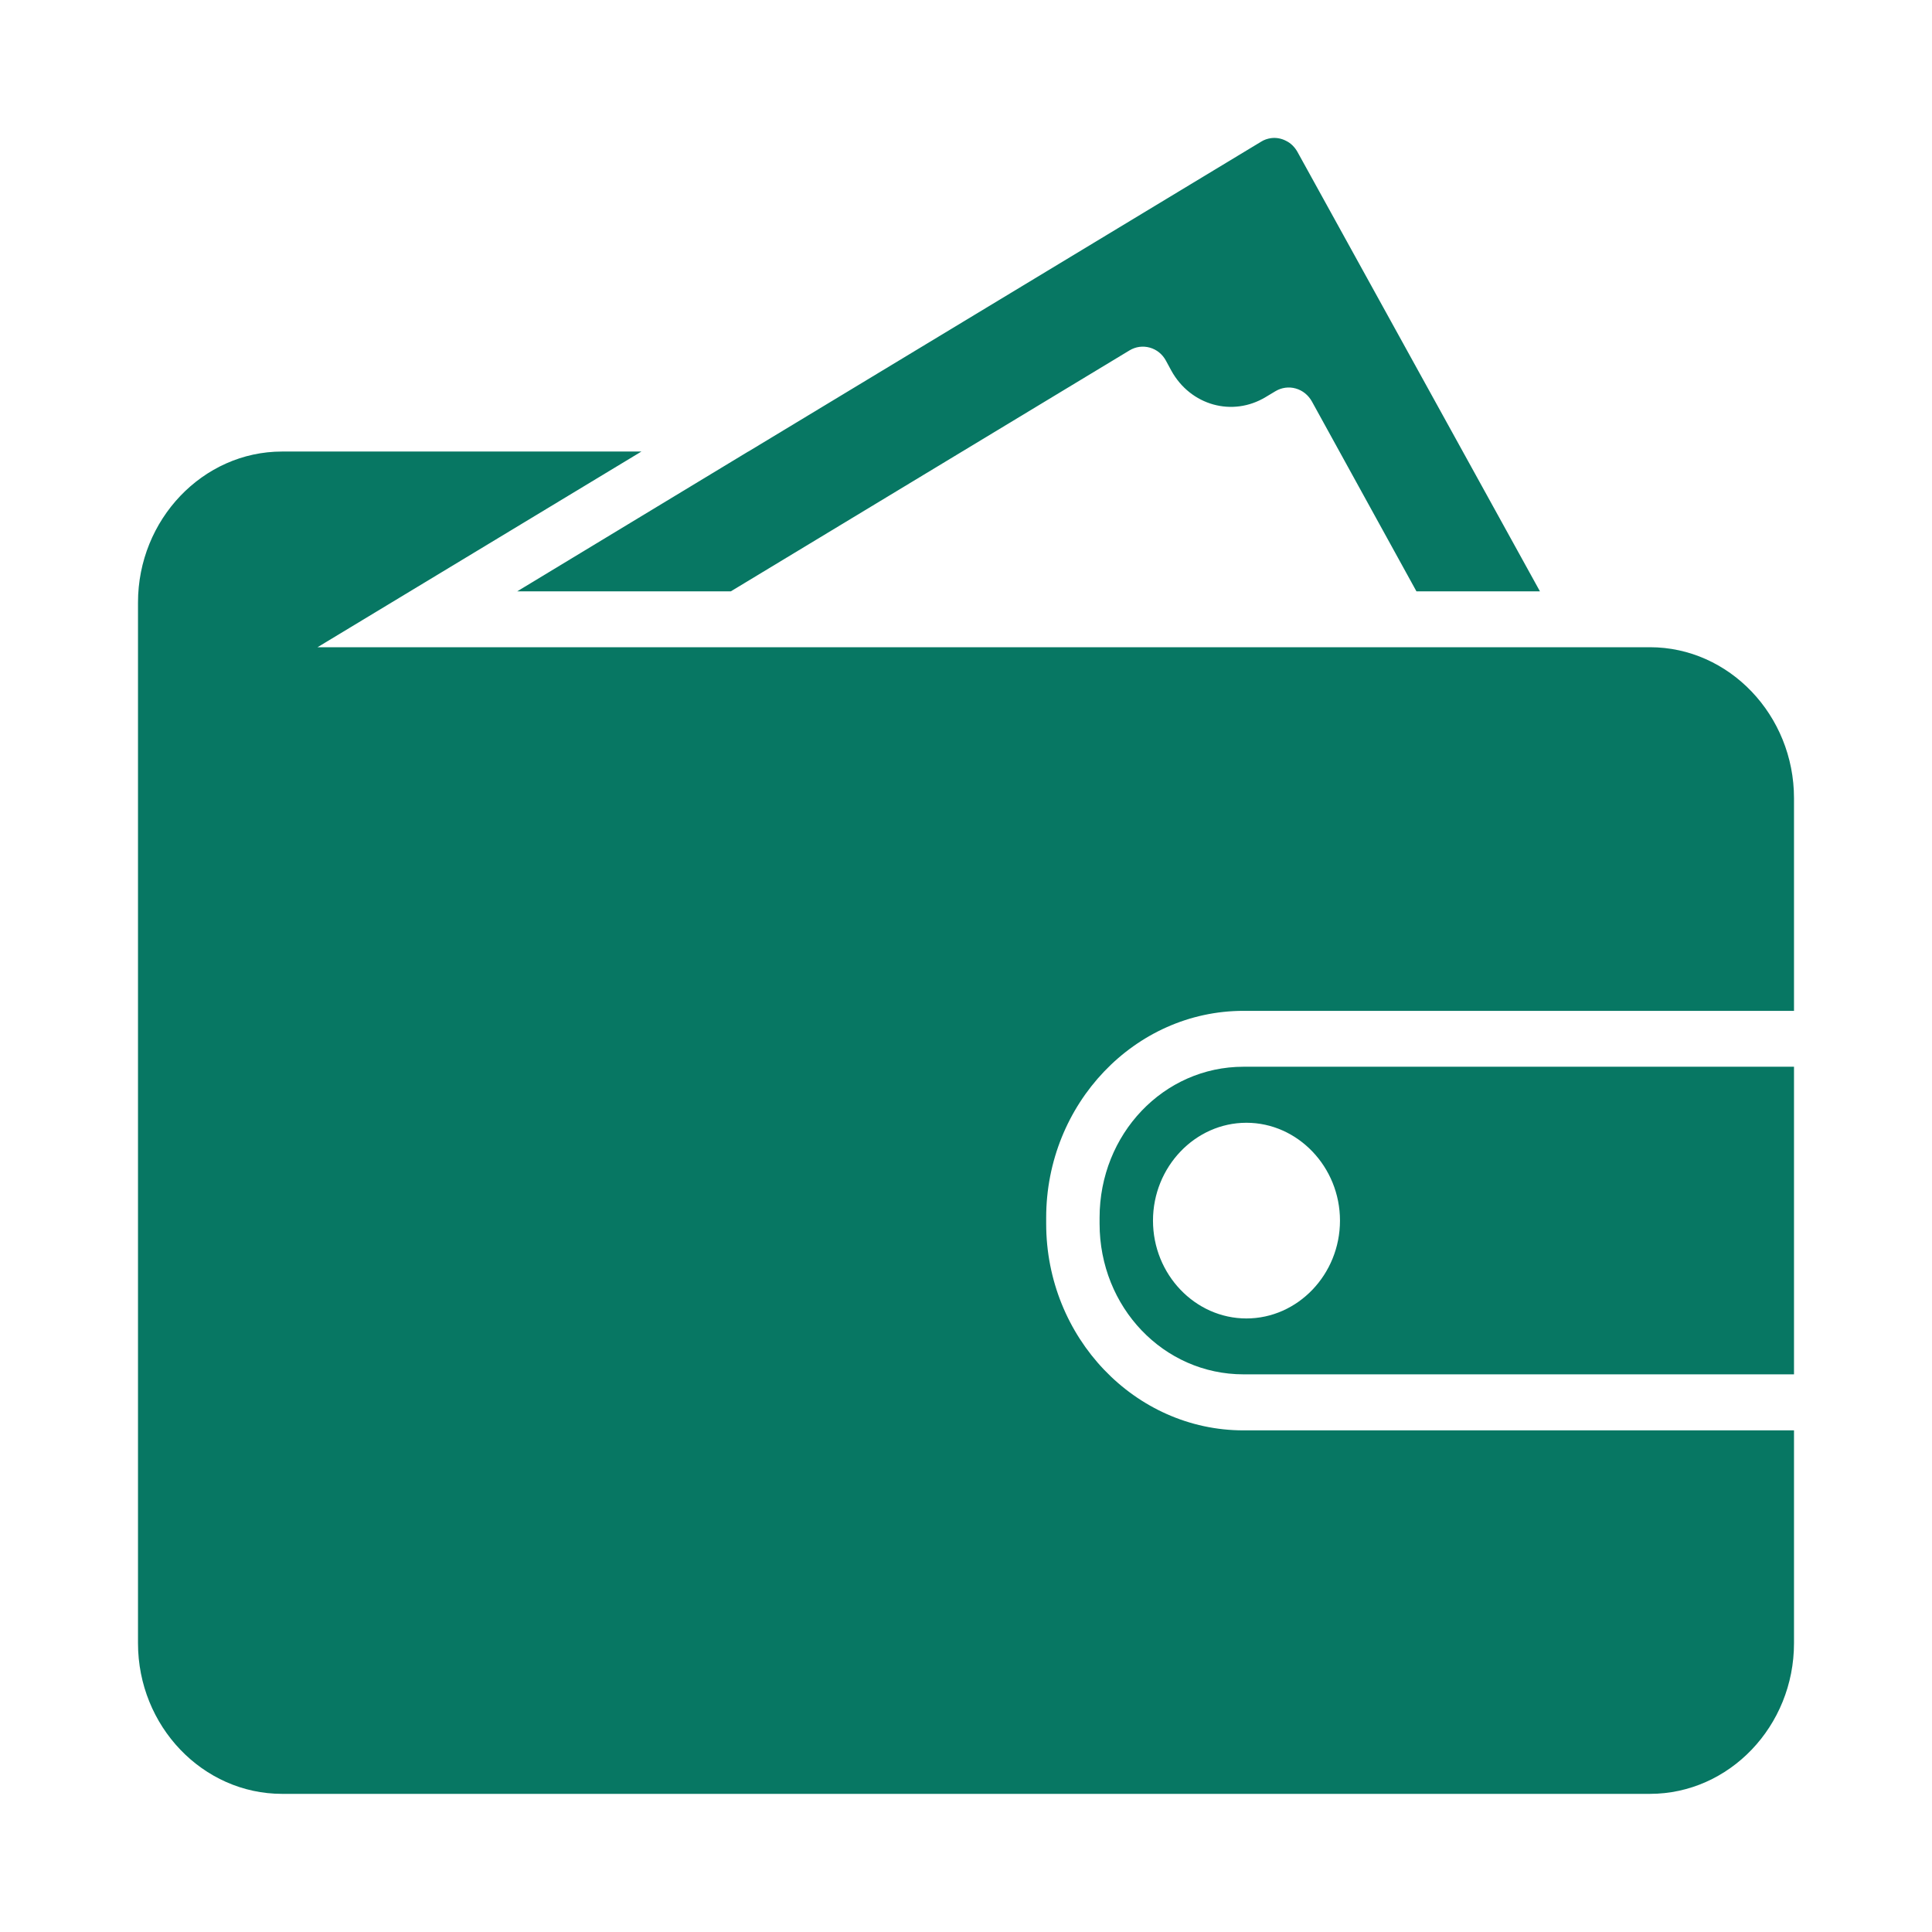 <svg width="14" height="14" viewBox="0 0 14 14" fill="none" xmlns="http://www.w3.org/2000/svg">
<path d="M9.21 1.001C9.184 1.005 9.16 1.013 9.138 1.027L5.423 3.272H5.422L3.748 4.285H5.296L8.185 2.539C8.23 2.512 8.282 2.505 8.332 2.519C8.382 2.533 8.424 2.567 8.449 2.614L8.488 2.686C8.627 2.938 8.931 3.023 9.172 2.877L9.242 2.835C9.287 2.808 9.34 2.801 9.389 2.815C9.439 2.829 9.481 2.863 9.507 2.91L10.264 4.285H11.159L9.402 1.101C9.383 1.067 9.355 1.038 9.32 1.021C9.286 1.003 9.248 0.996 9.21 1.001ZM2.044 3.272C1.47 3.272 1 3.765 1 4.366V11.907C1 12.509 1.47 12.999 2.044 12.999H11.956C12.53 12.999 13 12.509 13 11.907V10.365L9.011 10.365C8.223 10.365 7.581 9.692 7.581 8.867V8.824C7.581 7.999 8.223 7.325 9.011 7.325H13V5.784C13 5.183 12.53 4.69 11.956 4.69H2.301L4.648 3.272L2.044 3.272ZM9.011 7.73C8.432 7.73 7.968 8.218 7.968 8.824V8.867C7.968 9.473 8.432 9.959 9.011 9.959H13V7.73L9.011 7.73ZM9.032 8.136C9.404 8.136 9.71 8.456 9.71 8.845C9.71 9.235 9.404 9.554 9.032 9.554C8.66 9.554 8.355 9.235 8.355 8.845C8.355 8.456 8.66 8.136 9.032 8.136Z" fill="#077763"/>
</svg>
